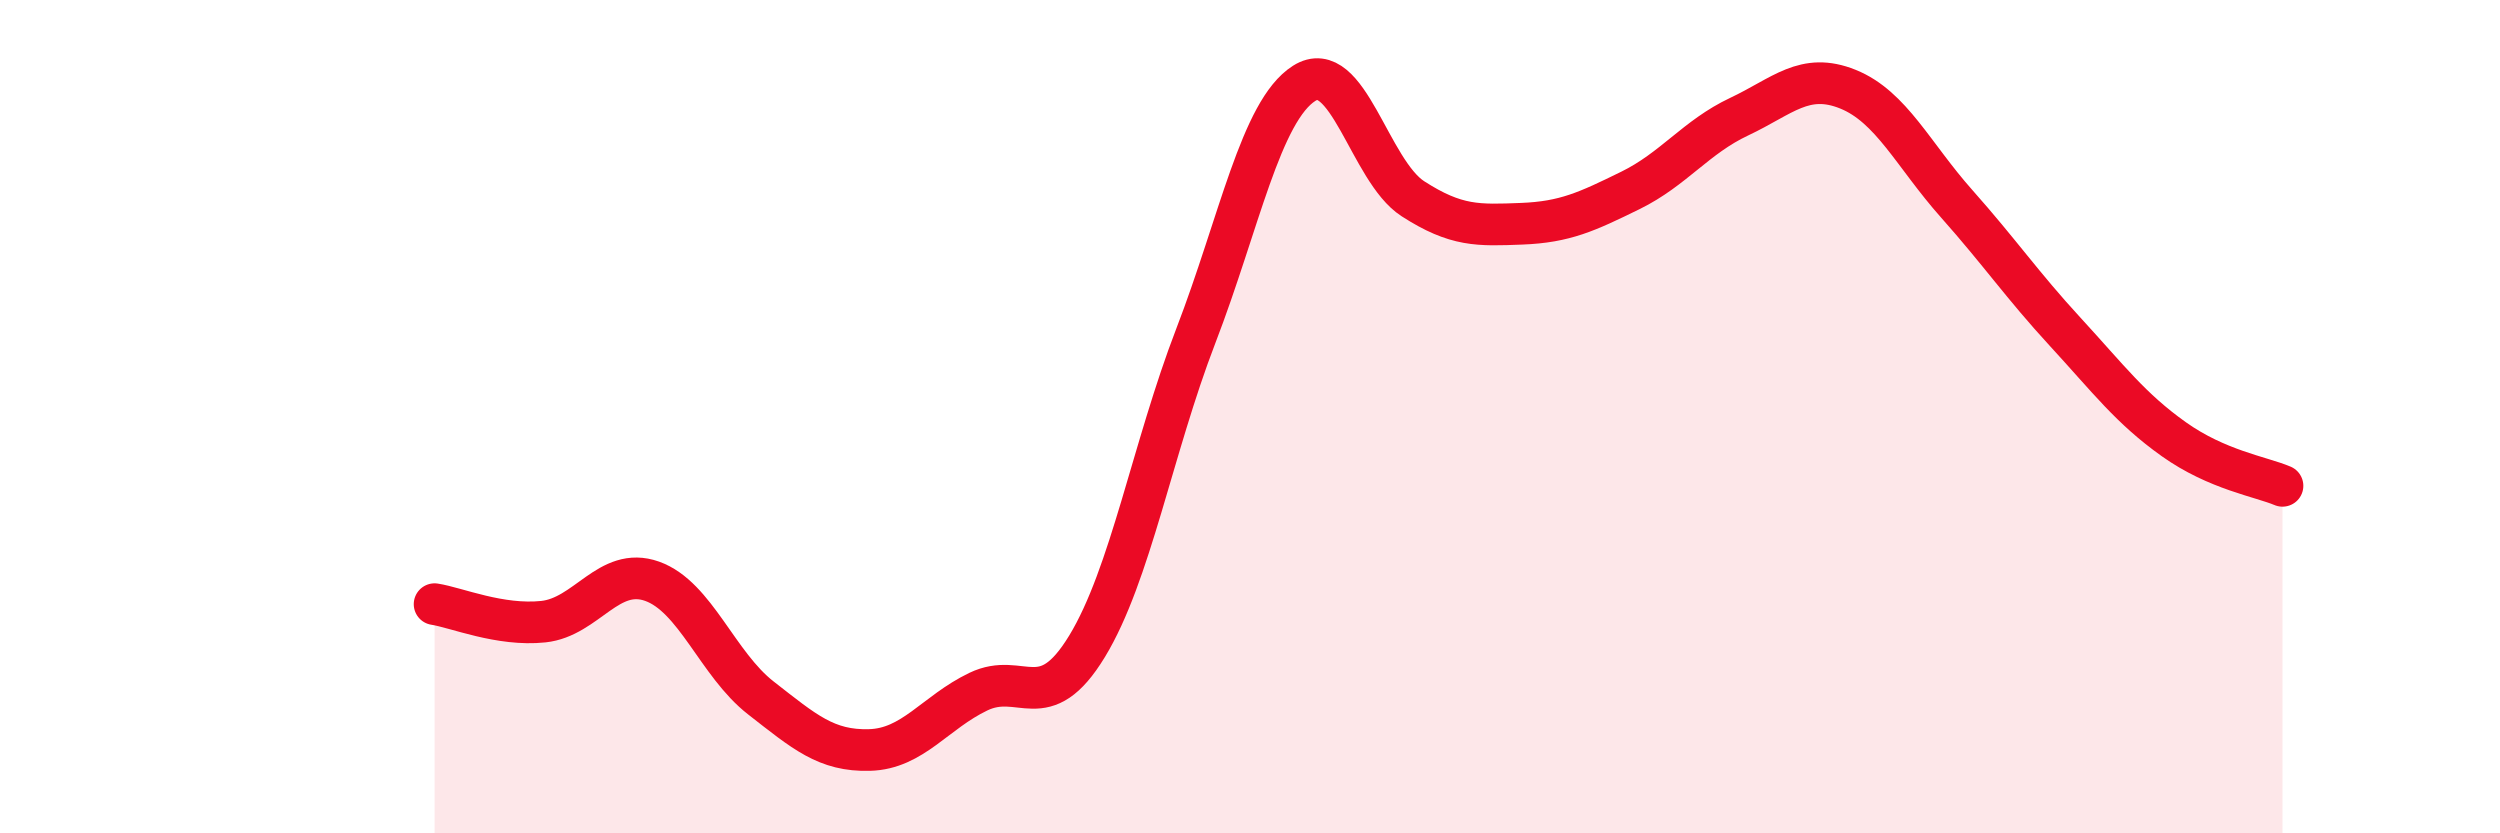 
    <svg width="60" height="20" viewBox="0 0 60 20" xmlns="http://www.w3.org/2000/svg">
      <path
        d="M 10.43,14.5 C 10.95,14.58 12,15.03 13.04,14.92 C 14.08,14.81 14.61,13.58 15.65,13.95 C 16.69,14.32 17.22,15.94 18.26,16.75 C 19.3,17.56 19.83,18.03 20.87,18 C 21.91,17.97 22.44,17.1 23.48,16.6 C 24.52,16.1 25.05,17.22 26.09,15.51 C 27.13,13.8 27.66,10.76 28.7,8.06 C 29.74,5.36 30.26,2.66 31.3,2 C 32.34,1.34 32.87,4.1 33.91,4.77 C 34.95,5.44 35.48,5.41 36.52,5.37 C 37.56,5.33 38.09,5.08 39.13,4.57 C 40.17,4.06 40.7,3.29 41.74,2.8 C 42.78,2.31 43.31,1.72 44.35,2.14 C 45.39,2.56 45.92,3.72 46.96,4.89 C 48,6.06 48.53,6.84 49.57,7.97 C 50.61,9.1 51.13,9.8 52.17,10.54 C 53.21,11.28 54.26,11.44 54.78,11.66L54.78 20L10.43 20Z"
        fill="#EB0A25"
        opacity="0.1"
        stroke-linecap="round"
        stroke-linejoin="round"
      />
      <path
        d="M 10.43,14.5 C 10.95,14.58 12,15.03 13.04,14.92 C 14.08,14.81 14.61,13.58 15.65,13.95 C 16.69,14.32 17.22,15.94 18.26,16.75 C 19.3,17.56 19.83,18.03 20.87,18 C 21.91,17.97 22.44,17.1 23.48,16.6 C 24.52,16.1 25.05,17.22 26.09,15.51 C 27.13,13.8 27.66,10.76 28.7,8.06 C 29.74,5.36 30.26,2.66 31.3,2 C 32.34,1.34 32.87,4.1 33.91,4.77 C 34.95,5.44 35.48,5.41 36.52,5.37 C 37.56,5.33 38.09,5.08 39.13,4.57 C 40.17,4.06 40.7,3.29 41.74,2.8 C 42.78,2.31 43.31,1.72 44.35,2.14 C 45.39,2.56 45.92,3.72 46.96,4.89 C 48,6.06 48.53,6.84 49.57,7.97 C 50.61,9.1 51.13,9.8 52.17,10.54 C 53.21,11.28 54.26,11.44 54.78,11.66"
        stroke="#EB0A25"
        stroke-width="1"
        fill="none"
        stroke-linecap="round"
        stroke-linejoin="round"
      />
    </svg>
  